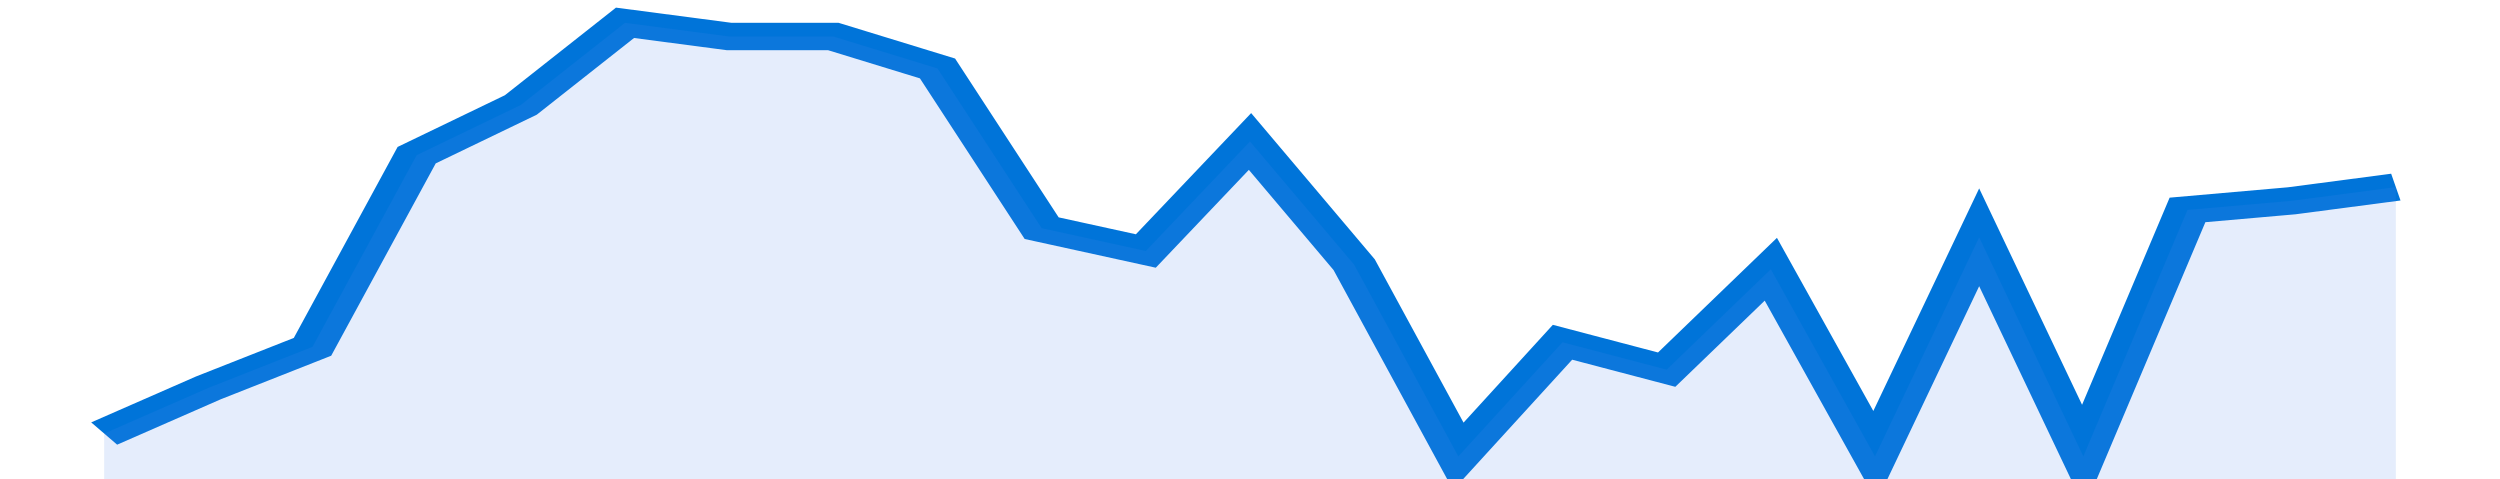 <svg xmlns="http://www.w3.org/2000/svg" viewBox="0 0 336 105" width="120" height="23" preserveAspectRatio="none">
				 <polyline fill="none" stroke="#0074d9" stroke-width="6" points="14, 95 28, 85 42, 76 56, 34 70, 23 84, 5 98, 8 112, 8 126, 15 140, 50 154, 55 168, 31 182, 58 196, 100 210, 75 224, 81 238, 59 252, 100 266, 52 280, 100 294, 46 308, 44 322, 41 322, 41 "> </polyline>
				 <polygon fill="#5085ec" opacity="0.15" points="14, 105 14, 95 28, 85 42, 76 56, 34 70, 23 84, 5 98, 8 112, 8 126, 15 140, 50 154, 55 168, 31 182, 58 196, 100 210, 75 224, 81 238, 59 252, 100 266, 52 280, 100 294, 46 308, 44 322, 41 322, 105 "></polygon>
			</svg>